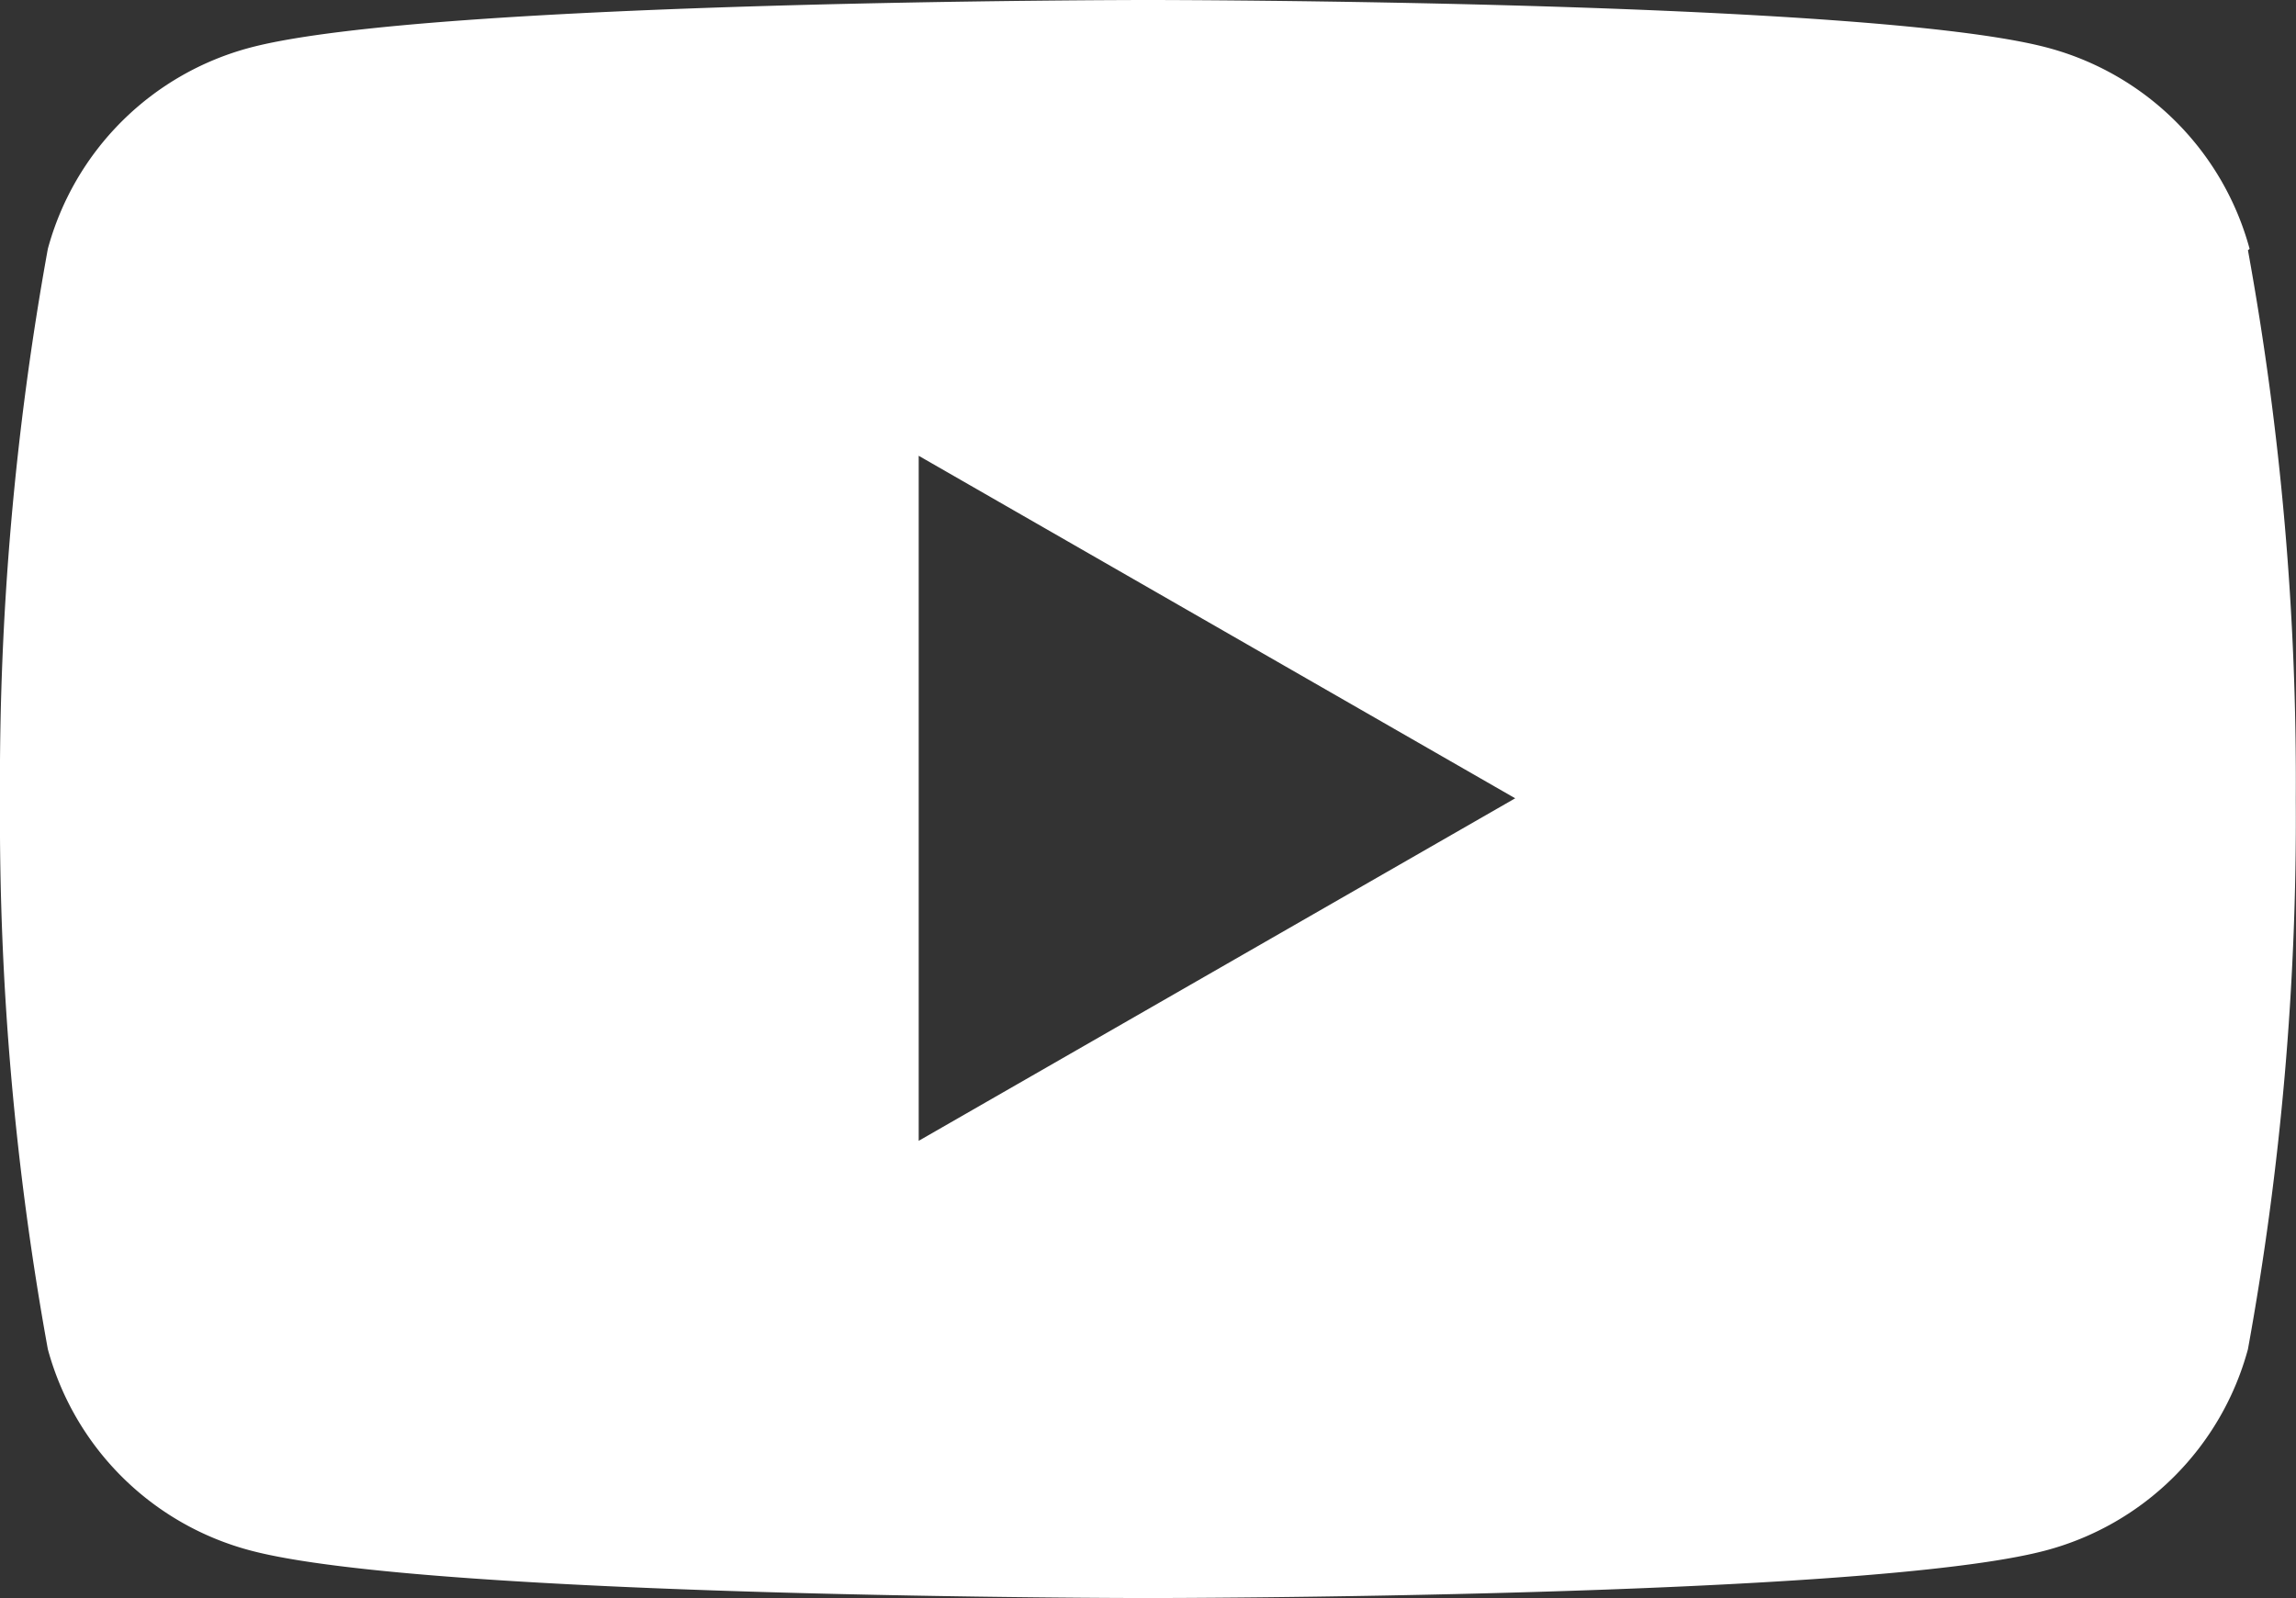 <svg xmlns="http://www.w3.org/2000/svg" width="31.867" height="22.18" viewBox="0 0 31.867 22.18">
  <rect x="0" y="0" width="31.867" height="22.18" fill="#333333" stroke="none"/>
  <path id="YT_icon_Logo_2017" d="M31.223,3.454A3.961,3.961,0,0,0,28.411.66C25.912,0,15.934,0,15.934,0S5.975,0,3.476.66A3.961,3.961,0,0,0,.664,3.454,41.366,41.366,0,0,0,0,11.1a41.2,41.2,0,0,0,.664,7.626A3.961,3.961,0,0,0,3.476,21.52c2.48.66,12.458.66,12.458.66s9.978,0,12.458-.66A3.961,3.961,0,0,0,31.2,18.726a41.082,41.082,0,0,0,.664-7.626A41.082,41.082,0,0,0,31.2,3.473ZM12.751,15.834V6.326L21.03,11.08Z" fill="#fff"/>
</svg>
